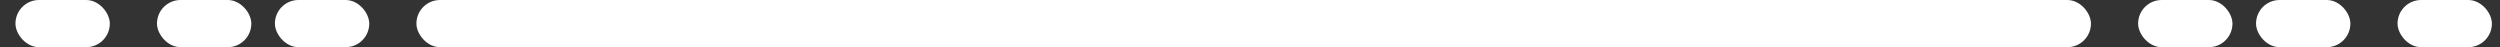 <svg width="106" height="2" viewBox="0 0 106 2" fill="none" xmlns="http://www.w3.org/2000/svg">
<rect x="0" y="0" width="106" height="2" fill="#333333" stroke="none"/>
<rect x="17.656" width="71" height="2" rx="1" fill="white"/>
<rect x="11.656" width="4" height="2" rx="1" fill="white"/>
<rect x="6.656" width="4" height="2" rx="1" fill="white"/>
<rect x="0.656" width="4" height="2" rx="1" fill="white"/>
<rect x="101.656" width="4" height="2" rx="1" fill="white"/>
<rect x="95.656" width="4" height="2" rx="1" fill="white"/>
<rect x="90.656" width="4" height="2" rx="1" fill="white"/>
</svg>
